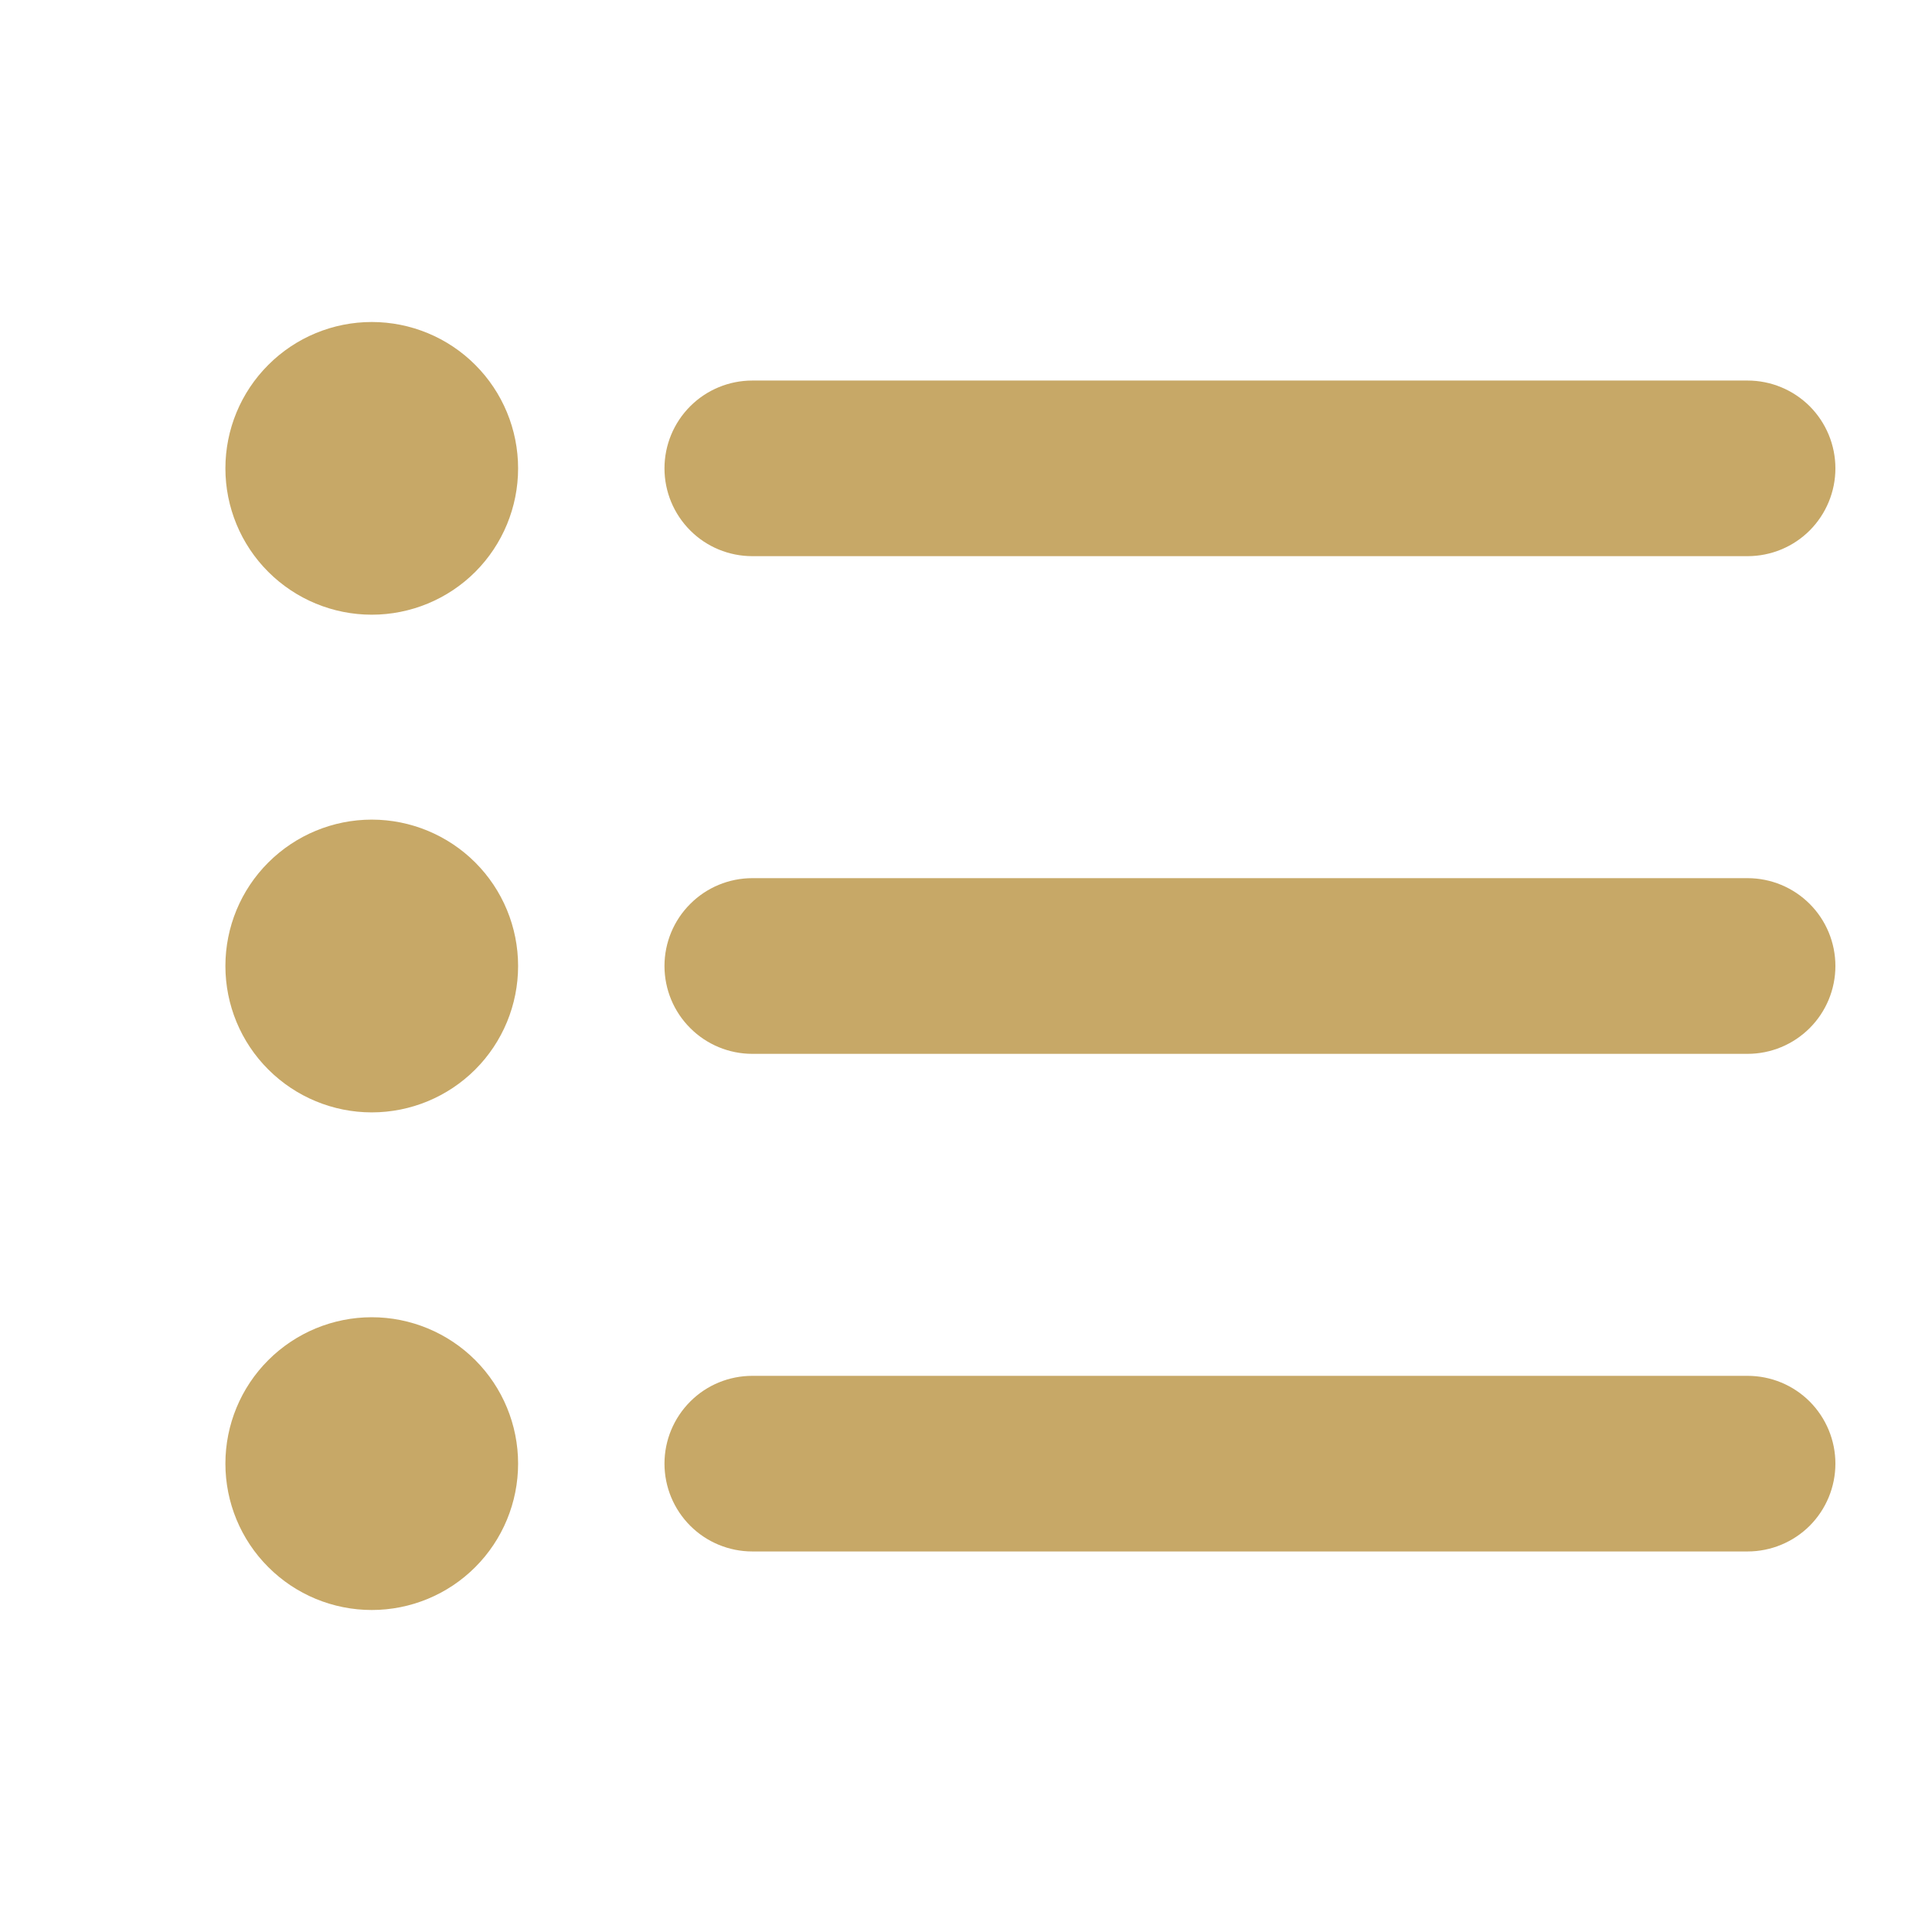 <svg width="30" height="30" viewBox="0 0 30 30" fill="none" xmlns="http://www.w3.org/2000/svg">
<path fill-rule="evenodd" clip-rule="evenodd" d="M5.773 9.545C6.375 9.545 6.954 9.306 7.38 8.88C7.806 8.454 8.045 7.875 8.045 7.273C8.045 6.67 7.806 6.092 7.38 5.666C6.954 5.239 6.375 5 5.773 5C5.17 5 4.592 5.239 4.166 5.666C3.739 6.092 3.5 6.67 3.5 7.273C3.5 7.875 3.739 8.454 4.166 8.88C4.592 9.306 5.17 9.545 5.773 9.545ZM11.682 5.909C11.32 5.909 10.973 6.053 10.718 6.308C10.462 6.564 10.318 6.911 10.318 7.273C10.318 7.634 10.462 7.981 10.718 8.237C10.973 8.493 11.32 8.636 11.682 8.636H27.136C27.498 8.636 27.845 8.493 28.101 8.237C28.356 7.981 28.5 7.634 28.5 7.273C28.5 6.911 28.356 6.564 28.101 6.308C27.845 6.053 27.498 5.909 27.136 5.909H11.682ZM11.682 21.364C11.32 21.364 10.973 21.507 10.718 21.763C10.462 22.019 10.318 22.366 10.318 22.727C10.318 23.089 10.462 23.436 10.718 23.692C10.973 23.947 11.32 24.091 11.682 24.091H27.136C27.498 24.091 27.845 23.947 28.101 23.692C28.356 23.436 28.5 23.089 28.5 22.727C28.5 22.366 28.356 22.019 28.101 21.763C27.845 21.507 27.498 21.364 27.136 21.364H11.682ZM10.318 15C10.318 14.638 10.462 14.291 10.718 14.036C10.973 13.78 11.32 13.636 11.682 13.636H27.136C27.498 13.636 27.845 13.78 28.101 14.036C28.356 14.291 28.5 14.638 28.5 15C28.5 15.362 28.356 15.709 28.101 15.964C27.845 16.22 27.498 16.364 27.136 16.364H11.682C11.32 16.364 10.973 16.22 10.718 15.964C10.462 15.709 10.318 15.362 10.318 15ZM8.045 15C8.045 15.603 7.806 16.181 7.38 16.607C6.954 17.033 6.375 17.273 5.773 17.273C5.17 17.273 4.592 17.033 4.166 16.607C3.739 16.181 3.5 15.603 3.5 15C3.5 14.397 3.739 13.819 4.166 13.393C4.592 12.967 5.17 12.727 5.773 12.727C6.375 12.727 6.954 12.967 7.38 13.393C7.806 13.819 8.045 14.397 8.045 15ZM5.773 25C6.375 25 6.954 24.761 7.38 24.334C7.806 23.908 8.045 23.33 8.045 22.727C8.045 22.125 7.806 21.546 7.38 21.12C6.954 20.694 6.375 20.454 5.773 20.454C5.17 20.454 4.592 20.694 4.166 21.12C3.739 21.546 3.5 22.125 3.5 22.727C3.5 23.33 3.739 23.908 4.166 24.334C4.592 24.761 5.17 25 5.773 25Z" fill="#C7A867"/>
</svg>
